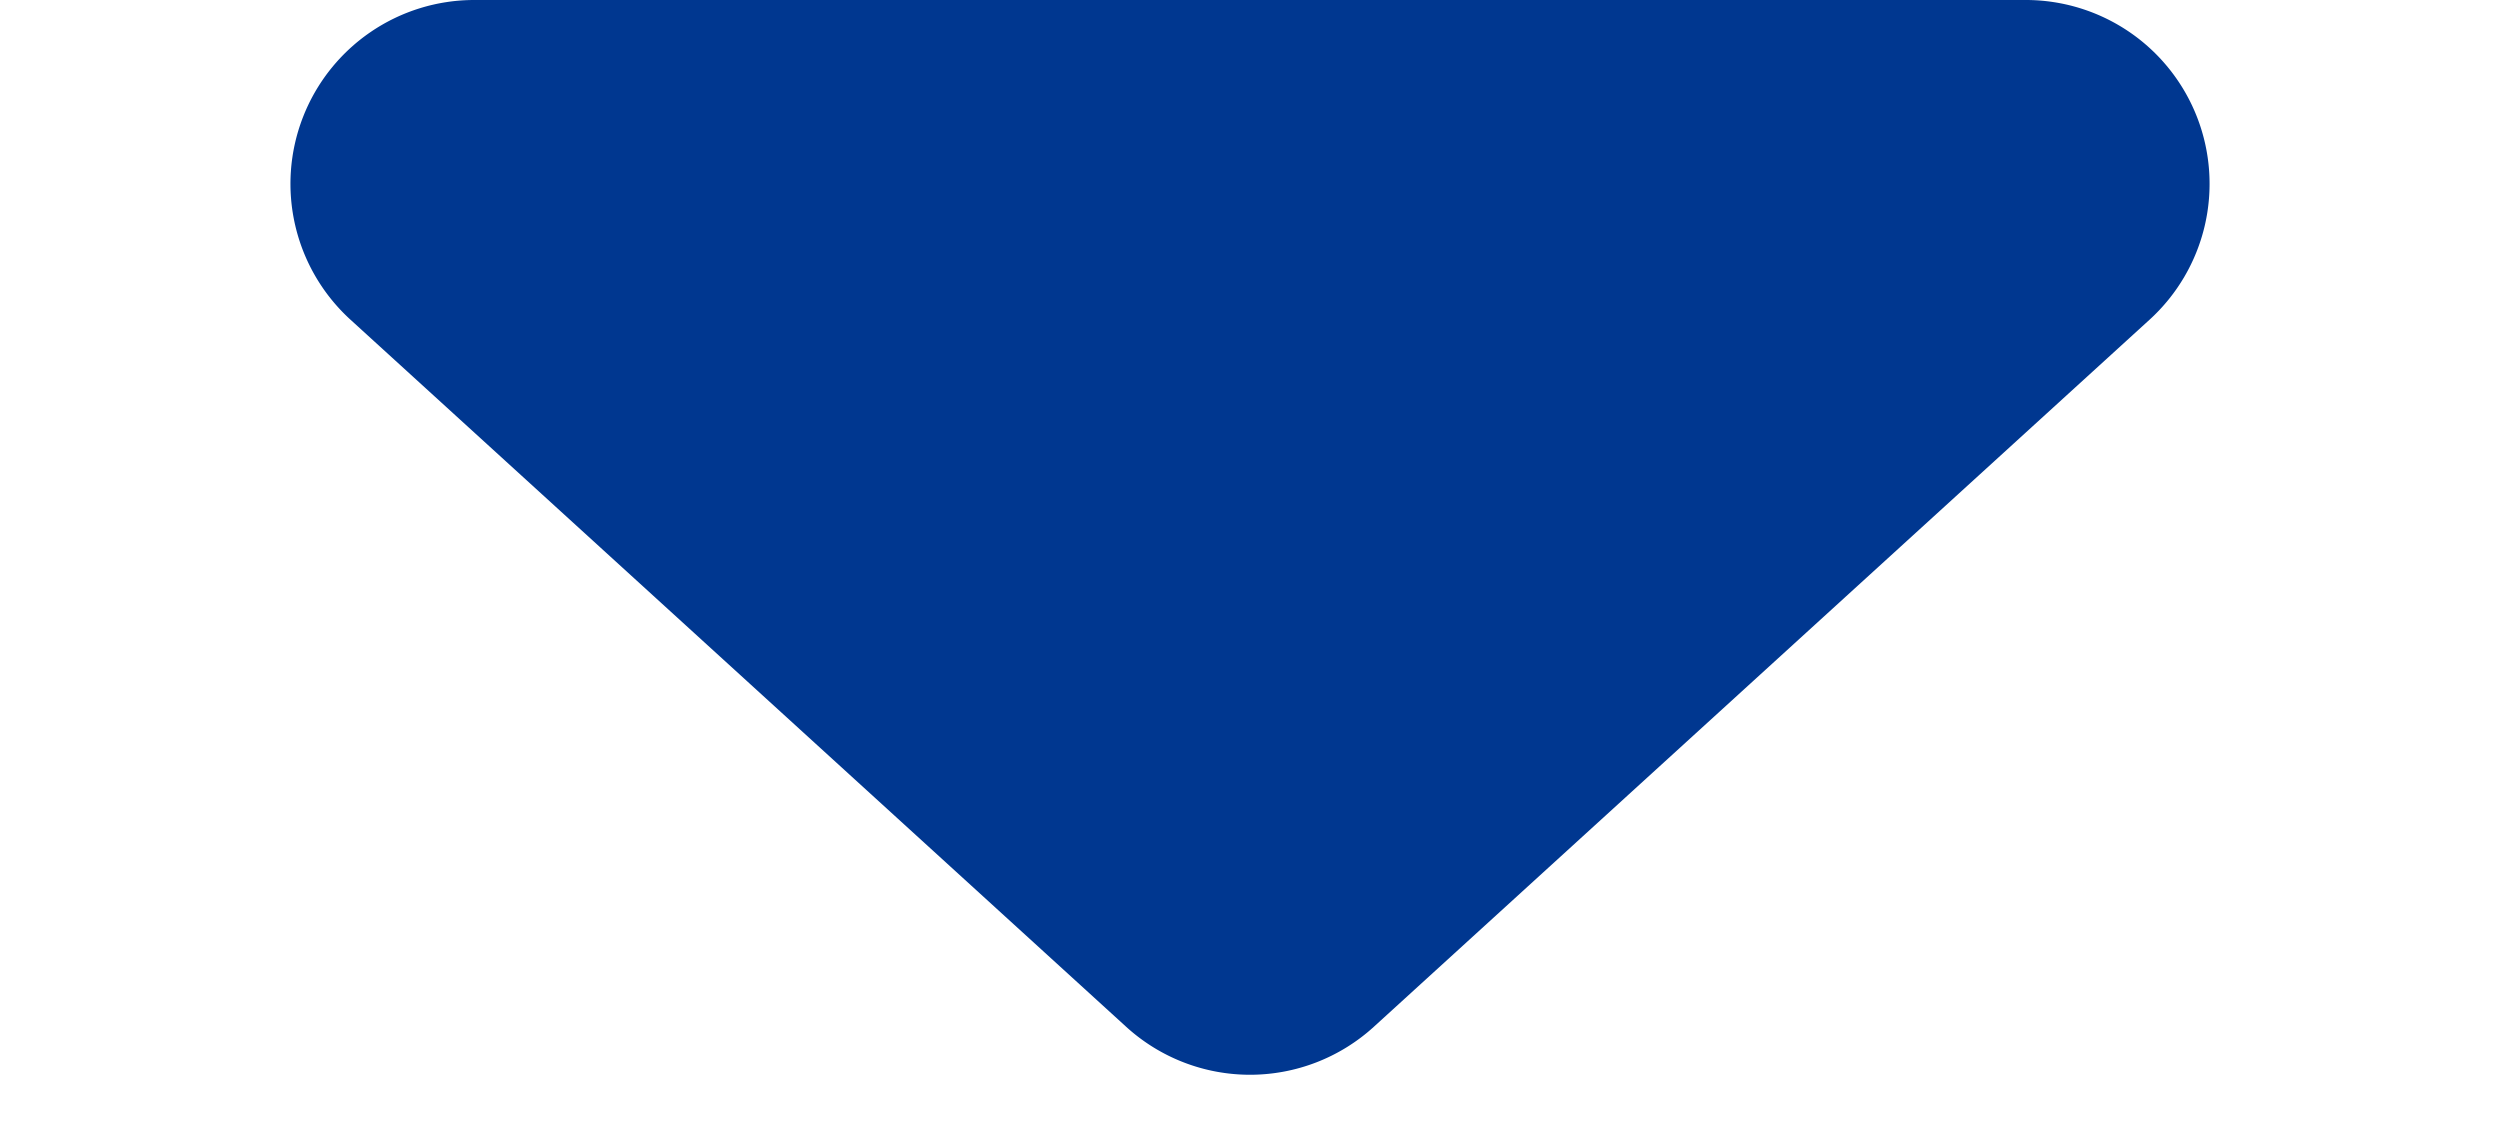 <svg xmlns="http://www.w3.org/2000/svg" width="68" height="31" viewBox="0 0 68 31">
  <path id="Polygon_2" data-name="Polygon 2" d="M30.631,3.072a5,5,0,0,1,6.738,0l21.1,19.234A5,5,0,0,1,55.1,31H12.9a5,5,0,0,1-3.369-8.695Z" transform="translate(68 31) rotate(180)" fill="#003790"/>
</svg>
